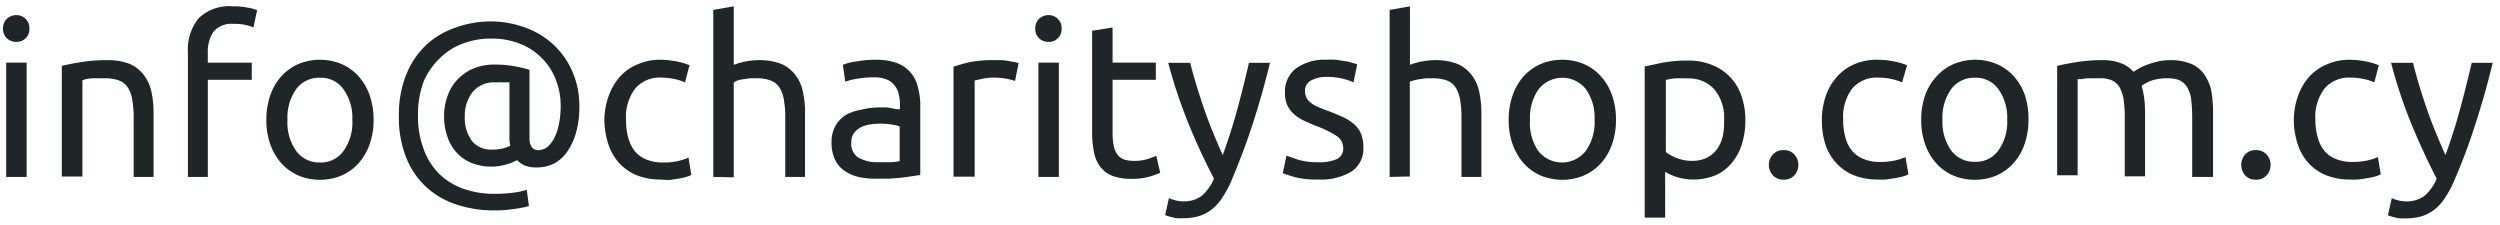 <svg id="Layer_1" data-name="Layer 1" xmlns="http://www.w3.org/2000/svg" viewBox="0 0 182.01 16.35"><defs><style>.cls-1{fill:#202528;}</style></defs><title>email-regular</title><path class="cls-1" d="M1.18,3.05A1,1,0,0,1,.5,2.79a.94.94,0,0,1-.28-.71A.94.94,0,0,1,.5,1.37a1,1,0,0,1,.68-.27.93.93,0,0,1,.68.27.91.91,0,0,1,.28.71.91.91,0,0,1-.28.71A.92.92,0,0,1,1.18,3.05Zm.76,9.83H.45V4.56H1.94Z"/><path class="cls-1" d="M4.5,4.8c.34-.09.79-.18,1.36-.27a11.21,11.21,0,0,1,1.95-.15,4.37,4.37,0,0,1,1.65.28,2.6,2.6,0,0,1,1,.79,3.07,3.07,0,0,1,.56,1.21,7.31,7.31,0,0,1,.16,1.55v4.67H9.73V8.53a7.08,7.08,0,0,0-.11-1.32,2.28,2.28,0,0,0-.34-.88,1.35,1.35,0,0,0-.64-.48,2.87,2.87,0,0,0-1-.15h-.5l-.49,0-.41.06L6,5.85v7H4.5Z"/><path class="cls-1" d="M16.93.46a5.23,5.23,0,0,1,1.12.1,3.14,3.14,0,0,1,.67.18L18.45,2a3.21,3.21,0,0,0-.55-.18A3.49,3.49,0,0,0,17,1.74a1.7,1.7,0,0,0-1.46.57,2.59,2.59,0,0,0-.41,1.53v.72h3.2V5.81h-3.2v7.07H13.68V3.81a3.61,3.61,0,0,1,.78-2.48A3.19,3.19,0,0,1,16.93.46Z"/><path class="cls-1" d="M27.2,8.72a5.29,5.29,0,0,1-.29,1.79,4.12,4.12,0,0,1-.81,1.38,3.58,3.58,0,0,1-1.24.89,4.11,4.11,0,0,1-3.13,0,3.58,3.58,0,0,1-1.24-.89,4.12,4.12,0,0,1-.81-1.38,5.29,5.29,0,0,1-.29-1.79,5.38,5.38,0,0,1,.29-1.79,4,4,0,0,1,.81-1.38,3.58,3.58,0,0,1,1.24-.89,4.11,4.11,0,0,1,3.13,0,3.58,3.58,0,0,1,1.24.89,4,4,0,0,1,.81,1.38A5.38,5.38,0,0,1,27.2,8.72Zm-1.55,0A3.52,3.52,0,0,0,25,6.49a2,2,0,0,0-1.72-.83,2.07,2.07,0,0,0-1.72.83,3.58,3.58,0,0,0-.63,2.23A3.58,3.58,0,0,0,21.57,11a2.07,2.07,0,0,0,1.72.83A2,2,0,0,0,25,11,3.52,3.52,0,0,0,25.65,8.72Z"/><path class="cls-1" d="M39.06,12.19a2.25,2.25,0,0,1-.85-.14,1.65,1.65,0,0,1-.56-.39,4,4,0,0,1-.85.33,3.76,3.76,0,0,1-1,.14,3.88,3.88,0,0,1-1.4-.24,3,3,0,0,1-1.1-.72A3.17,3.17,0,0,1,32.59,10a4.55,4.55,0,0,1-.26-1.6A4.27,4.27,0,0,1,32.58,7a3.26,3.26,0,0,1,.71-1.19A3.37,3.37,0,0,1,34.44,5,4,4,0,0,1,36,4.7a8.55,8.55,0,0,1,1.5.13,8,8,0,0,1,1.05.26V10a1.19,1.19,0,0,0,.17.72.59.59,0,0,0,.47.21,1.07,1.07,0,0,0,.73-.29,2.36,2.36,0,0,0,.51-.75,4.47,4.47,0,0,0,.29-1,6.67,6.67,0,0,0,.1-1.19,5.16,5.16,0,0,0-.35-1.89,4.57,4.57,0,0,0-2.6-2.62,5.47,5.47,0,0,0-2.11-.38,5.7,5.7,0,0,0-2.14.39,4.72,4.72,0,0,0-1.68,1.12A5,5,0,0,0,30.82,6a6.9,6.9,0,0,0-.39,2.4,6.69,6.69,0,0,0,.42,2.47A4.78,4.78,0,0,0,32,12.68a4.84,4.84,0,0,0,1.76,1.07,6.6,6.6,0,0,0,2.23.36A9.47,9.47,0,0,0,37.56,14a5.78,5.78,0,0,0,.79-.18L38.51,15a6.61,6.61,0,0,1-1,.2,9.31,9.31,0,0,1-1.53.12,8.76,8.76,0,0,1-2.69-.41,6.11,6.11,0,0,1-2.21-1.25,5.87,5.87,0,0,1-1.49-2.14,7.88,7.88,0,0,1-.55-3.1,7.79,7.79,0,0,1,.54-3,6.2,6.2,0,0,1,1.46-2.16A6.1,6.1,0,0,1,33.19,2a7.51,7.51,0,0,1,2.55-.44A7.26,7.26,0,0,1,38.22,2a6,6,0,0,1,2.05,1.23,5.83,5.83,0,0,1,1.39,1.95,6.34,6.34,0,0,1,.52,2.59,7,7,0,0,1-.25,1.92,4.67,4.67,0,0,1-.67,1.4,2.59,2.59,0,0,1-1,.85A2.7,2.7,0,0,1,39.06,12.19Zm-3.21-1.3a3.23,3.23,0,0,0,.69-.07,2.31,2.31,0,0,0,.61-.21,3,3,0,0,1-.06-.42c0-.14,0-.27,0-.4V6A2.31,2.31,0,0,0,36.7,6a5.32,5.32,0,0,0-.6,0,2,2,0,0,0-1.7.71,2.78,2.78,0,0,0-.56,1.77,2.79,2.79,0,0,0,.54,1.81A1.8,1.8,0,0,0,35.85,10.89Z"/><path class="cls-1" d="M48.11,13.07a4.62,4.62,0,0,1-1.77-.32,3.54,3.54,0,0,1-1.28-.9,3.79,3.79,0,0,1-.77-1.36A5.73,5.73,0,0,1,44,8.74,5.26,5.26,0,0,1,44.31,7a4.26,4.26,0,0,1,.79-1.38,3.52,3.52,0,0,1,1.26-.91A4,4,0,0,1,48,4.35a6,6,0,0,1,1.12.1,4.79,4.79,0,0,1,1.08.3L49.87,6a3.58,3.58,0,0,0-.78-.25,4.57,4.57,0,0,0-.93-.1,2.34,2.34,0,0,0-1.91.79,3.4,3.4,0,0,0-.67,2.29A4.82,4.82,0,0,0,45.73,10a2.88,2.88,0,0,0,.48,1,2.17,2.17,0,0,0,.84.61,3.14,3.14,0,0,0,1.25.22,4.51,4.51,0,0,0,1.83-.35l.2,1.25a1.62,1.62,0,0,1-.36.15,5.15,5.15,0,0,1-.55.12l-.65.1A5,5,0,0,1,48.11,13.07Z"/><path class="cls-1" d="M51.93,12.88V.72L53.42.46V4.72a5.24,5.24,0,0,1,1.83-.34,4.37,4.37,0,0,1,1.65.28,2.6,2.6,0,0,1,1,.79,2.93,2.93,0,0,1,.55,1.21,6.71,6.71,0,0,1,.16,1.55v4.67H57.17V8.53a7.08,7.08,0,0,0-.11-1.32,2.28,2.28,0,0,0-.34-.88,1.35,1.35,0,0,0-.64-.48,2.87,2.87,0,0,0-1-.15l-.5,0-.49.07a3.62,3.62,0,0,0-.41.09L53.42,6v6.91Z"/><path class="cls-1" d="M63.76,4.35a4.4,4.4,0,0,1,1.51.23A2.4,2.4,0,0,1,66.8,6.25,5.15,5.15,0,0,1,67,7.53v5.21l-.54.08-.77.11-.94.08c-.34,0-.67,0-1,0a5.34,5.34,0,0,1-1.3-.14,3,3,0,0,1-1-.46,2,2,0,0,1-.67-.82,2.87,2.87,0,0,1-.24-1.23,2.38,2.38,0,0,1,.28-1.19,2.24,2.24,0,0,1,.76-.8A3.41,3.41,0,0,1,62.64,8,5.79,5.79,0,0,1,64,7.82l.47,0a3.06,3.06,0,0,1,.45.06l.38.07.22,0V7.62a3,3,0,0,0-.08-.73,1.56,1.56,0,0,0-.29-.64,1.33,1.33,0,0,0-.56-.45,2.29,2.29,0,0,0-.94-.17,7,7,0,0,0-1.29.11,4.11,4.11,0,0,0-.82.21l-.18-1.23a4.22,4.22,0,0,1,1-.25A8.38,8.38,0,0,1,63.76,4.35Zm.13,7.46q.52,0,.93,0a3.85,3.85,0,0,0,.68-.08V9.21A2.13,2.13,0,0,0,65,9.08,5.39,5.39,0,0,0,64.11,9a6.07,6.07,0,0,0-.71.05,2.21,2.21,0,0,0-.69.2,1.42,1.42,0,0,0-.52.42,1.05,1.05,0,0,0-.21.69,1.18,1.18,0,0,0,.51,1.11A2.69,2.69,0,0,0,63.89,11.81Z"/><path class="cls-1" d="M72.49,4.38l.44,0a3.86,3.86,0,0,1,.49.06l.44.08.3.07-.26,1.3a5.55,5.55,0,0,0-.58-.15,5,5,0,0,0-1-.09,3.75,3.75,0,0,0-.82.09l-.54.12v7H69.42v-8a9.5,9.5,0,0,1,1.31-.36A8.62,8.62,0,0,1,72.49,4.38Z"/><path class="cls-1" d="M76.33,3.05a1,1,0,0,1-.68-.26.94.94,0,0,1-.28-.71.94.94,0,0,1,.28-.71,1,1,0,0,1,.68-.27.93.93,0,0,1,.68.27.91.91,0,0,1,.28.71.91.91,0,0,1-.28.71A.92.92,0,0,1,76.33,3.05Zm.76,9.83H75.6V4.56h1.49Z"/><path class="cls-1" d="M81,4.56h3.15V5.81H81V9.65a4.92,4.92,0,0,0,.09,1,1.65,1.65,0,0,0,.29.64,1.15,1.15,0,0,0,.48.33,2.26,2.26,0,0,0,.67.09,3.18,3.18,0,0,0,1.08-.15c.28-.1.47-.17.57-.22l.29,1.24a6,6,0,0,1-.78.28,4.57,4.57,0,0,1-1.28.16,3.93,3.93,0,0,1-1.4-.21,2,2,0,0,1-.89-.65,2.51,2.51,0,0,1-.47-1.06,7.05,7.05,0,0,1-.14-1.47V2.24L81,2Z"/><path class="cls-1" d="M85.1,14.43a3.56,3.56,0,0,0,.46.15,2.09,2.09,0,0,0,.55.08,2.18,2.18,0,0,0,1.38-.4A3.26,3.26,0,0,0,88.38,13c-.67-1.28-1.3-2.64-1.88-4.07a37.12,37.12,0,0,1-1.45-4.36h1.6c.12.48.26,1,.43,1.55s.35,1.13.55,1.71.42,1.18.66,1.76.48,1.16.73,1.7c.41-1.12.76-2.23,1.06-3.33s.58-2.23.85-3.39h1.53c-.38,1.57-.81,3.07-1.28,4.52s-1,2.8-1.52,4.05A7.45,7.45,0,0,1,89,14.37a3.57,3.57,0,0,1-.76.86,2.93,2.93,0,0,1-.94.5,4.19,4.19,0,0,1-1.17.16l-.37,0a2.32,2.32,0,0,1-.38-.06l-.33-.09-.22-.08Z"/><path class="cls-1" d="M96,11.81a3,3,0,0,0,1.35-.24.82.82,0,0,0,.44-.77,1.06,1.06,0,0,0-.43-.87,7.38,7.38,0,0,0-1.43-.72c-.32-.12-.62-.25-.92-.39a3.37,3.37,0,0,1-.76-.47,2.16,2.16,0,0,1-.51-.65,2.12,2.12,0,0,1-.19-1A2.11,2.11,0,0,1,94.33,5a3.52,3.52,0,0,1,2.23-.65,5.48,5.48,0,0,1,.7,0l.66.1a3.22,3.22,0,0,1,.53.12l.36.11L98.54,6a3.48,3.48,0,0,0-.75-.26,4.43,4.43,0,0,0-1.23-.14,2.22,2.22,0,0,0-1.09.25.81.81,0,0,0-.46.77,1.06,1.06,0,0,0,.1.48,1.14,1.14,0,0,0,.32.38,2.26,2.26,0,0,0,.54.31,7.55,7.55,0,0,0,.76.3c.4.15.75.3,1.06.44a3.58,3.58,0,0,1,.79.51,1.89,1.89,0,0,1,.51.7,2.64,2.64,0,0,1,.17,1,2,2,0,0,1-.85,1.74,4.31,4.31,0,0,1-2.44.59,6.48,6.48,0,0,1-1.73-.18c-.42-.13-.7-.22-.85-.28l.27-1.28.82.29A5,5,0,0,0,96,11.81Z"/><path class="cls-1" d="M101.17,12.88V.72l1.48-.26V4.72a5.24,5.24,0,0,1,1.83-.34,4.37,4.37,0,0,1,1.65.28,2.6,2.6,0,0,1,1,.79,2.94,2.94,0,0,1,.56,1.21,7.31,7.31,0,0,1,.16,1.55v4.67H106.4V8.53a7.08,7.08,0,0,0-.11-1.32,2.28,2.28,0,0,0-.34-.88,1.35,1.35,0,0,0-.64-.48,2.87,2.87,0,0,0-1-.15l-.5,0-.49.07a3.62,3.62,0,0,0-.41.09l-.27.08v6.91Z"/><path class="cls-1" d="M117.65,8.72a5.29,5.29,0,0,1-.29,1.79,4.12,4.12,0,0,1-.81,1.38,3.67,3.67,0,0,1-1.24.89,4.13,4.13,0,0,1-3.14,0,3.67,3.67,0,0,1-1.24-.89,4.28,4.28,0,0,1-.8-1.38,5.06,5.06,0,0,1-.29-1.79,5.13,5.13,0,0,1,.29-1.79,4.17,4.17,0,0,1,.8-1.38,3.67,3.67,0,0,1,1.24-.89,4.13,4.13,0,0,1,3.14,0,3.67,3.67,0,0,1,1.24.89,4,4,0,0,1,.81,1.38A5.38,5.38,0,0,1,117.65,8.72Zm-1.56,0a3.58,3.58,0,0,0-.63-2.23,2.2,2.2,0,0,0-3.44,0,3.58,3.58,0,0,0-.63,2.23A3.58,3.58,0,0,0,112,11a2.2,2.2,0,0,0,3.44,0A3.58,3.58,0,0,0,116.09,8.72Z"/><path class="cls-1" d="M127.07,8.74a5.72,5.72,0,0,1-.25,1.74,3.83,3.83,0,0,1-.73,1.37,3.23,3.23,0,0,1-1.17.9,4.24,4.24,0,0,1-2.87.13,4.09,4.09,0,0,1-.82-.37v3.33h-1.49v-11l1.32-.28a10,10,0,0,1,1.83-.15,4.52,4.52,0,0,1,1.73.31,3.69,3.69,0,0,1,1.31.86,3.6,3.6,0,0,1,.84,1.37A5.18,5.18,0,0,1,127.07,8.74Zm-1.55,0a3.22,3.22,0,0,0-.72-2.25,2.49,2.49,0,0,0-1.92-.78,9.15,9.15,0,0,0-1,0,4.39,4.39,0,0,0-.6.11v5.25a3.05,3.05,0,0,0,.78.43,2.94,2.94,0,0,0,1.12.21,2.45,2.45,0,0,0,1.1-.23,2.09,2.09,0,0,0,.74-.64,2.7,2.7,0,0,0,.42-1A5,5,0,0,0,125.52,8.74Z"/><path class="cls-1" d="M130.93,12a1.13,1.13,0,0,1-.29.76,1,1,0,0,1-.79.32,1,1,0,0,1-.78-.32,1.13,1.13,0,0,1,0-1.51,1,1,0,0,1,.78-.32,1,1,0,0,1,.79.32A1.12,1.12,0,0,1,130.93,12Z"/><path class="cls-1" d="M136.72,13.07a4.62,4.62,0,0,1-1.77-.32,3.46,3.46,0,0,1-1.28-.9,3.67,3.67,0,0,1-.78-1.36,5.74,5.74,0,0,1-.25-1.75A5.26,5.26,0,0,1,132.92,7a4.08,4.08,0,0,1,.79-1.38A3.52,3.52,0,0,1,135,4.68a4,4,0,0,1,1.65-.33,6,6,0,0,1,1.12.1,4.7,4.7,0,0,1,1.07.3L138.48,6a3.76,3.76,0,0,0-.78-.25,4.57,4.57,0,0,0-.93-.1,2.36,2.36,0,0,0-1.92.79,3.46,3.46,0,0,0-.66,2.29,4.82,4.82,0,0,0,.15,1.23,2.55,2.55,0,0,0,.48,1,2.17,2.17,0,0,0,.84.61,3.11,3.11,0,0,0,1.25.22,5,5,0,0,0,1.07-.11,4.77,4.77,0,0,0,.75-.24l.21,1.25a1.74,1.74,0,0,1-.37.15,5.52,5.52,0,0,1-.54.12l-.65.1A5.07,5.07,0,0,1,136.72,13.07Z"/><path class="cls-1" d="M147.68,8.72a5.29,5.29,0,0,1-.29,1.79,4.12,4.12,0,0,1-.81,1.38,3.67,3.67,0,0,1-1.24.89,4.11,4.11,0,0,1-3.13,0,3.58,3.58,0,0,1-1.24-.89,4.12,4.12,0,0,1-.81-1.38,5.29,5.29,0,0,1-.29-1.79,5.38,5.38,0,0,1,.29-1.79A4,4,0,0,1,141,5.55a3.58,3.58,0,0,1,1.24-.89,4.11,4.11,0,0,1,3.13,0,3.67,3.67,0,0,1,1.24.89,4,4,0,0,1,.81,1.38A5.38,5.38,0,0,1,147.68,8.72Zm-1.55,0a3.52,3.52,0,0,0-.64-2.23,2,2,0,0,0-1.72-.83,2.07,2.07,0,0,0-1.72.83,3.58,3.58,0,0,0-.63,2.23,3.58,3.58,0,0,0,.63,2.23,2.07,2.07,0,0,0,1.72.83,2,2,0,0,0,1.72-.83A3.52,3.52,0,0,0,146.13,8.72Z"/><path class="cls-1" d="M149.77,4.8c.34-.09.8-.18,1.36-.27a11.08,11.08,0,0,1,1.94-.15,3.51,3.51,0,0,1,1.34.22,2.29,2.29,0,0,1,.92.63,3.94,3.94,0,0,1,.35-.22,3.27,3.27,0,0,1,.59-.28,6.56,6.56,0,0,1,.78-.24,4,4,0,0,1,.93-.11,3.91,3.91,0,0,1,1.57.28,2.25,2.25,0,0,1,.95.79A3.14,3.14,0,0,1,161,6.67a9.17,9.17,0,0,1,.12,1.54v4.67H159.6V8.53a11.39,11.39,0,0,0-.07-1.27,2.4,2.4,0,0,0-.28-.88,1.23,1.23,0,0,0-.54-.52,2.08,2.08,0,0,0-.89-.16,3.4,3.4,0,0,0-1.24.19,2.77,2.77,0,0,0-.66.36,6,6,0,0,1,.19.92,8.57,8.57,0,0,1,.06,1v4.67h-1.48V8.53a9.25,9.25,0,0,0-.08-1.27,2.85,2.85,0,0,0-.28-.88,1.31,1.31,0,0,0-.55-.52,2,2,0,0,0-.87-.16h-.48l-.49,0-.42.06-.26,0v7h-1.49Z"/><path class="cls-1" d="M165.31,12a1.13,1.13,0,0,1-.29.76,1,1,0,0,1-.78.32,1,1,0,0,1-.79-.32,1.16,1.16,0,0,1,0-1.51,1,1,0,0,1,.79-.32,1,1,0,0,1,.78.32A1.12,1.12,0,0,1,165.31,12Z"/><path class="cls-1" d="M171.1,13.07a4.62,4.62,0,0,1-1.77-.32,3.54,3.54,0,0,1-1.28-.9,3.79,3.79,0,0,1-.77-1.36A5.73,5.73,0,0,1,167,8.74,5.26,5.26,0,0,1,167.3,7a4.26,4.26,0,0,1,.79-1.38,3.61,3.61,0,0,1,1.26-.91A4.07,4.07,0,0,1,171,4.35a6.14,6.14,0,0,1,1.12.1,4.85,4.85,0,0,1,1.07.3L172.86,6a3.66,3.66,0,0,0-.77-.25,4.75,4.75,0,0,0-.94-.1,2.34,2.34,0,0,0-1.91.79,3.4,3.4,0,0,0-.67,2.29,4.41,4.41,0,0,0,.16,1.23,2.55,2.55,0,0,0,.48,1,2,2,0,0,0,.84.61,3.06,3.06,0,0,0,1.24.22,5.05,5.05,0,0,0,1.08-.11,4.77,4.77,0,0,0,.75-.24l.21,1.25a2,2,0,0,1-.37.15,5.15,5.15,0,0,1-.55.12l-.64.1A5.22,5.22,0,0,1,171.1,13.07Z"/><path class="cls-1" d="M174.13,14.43a2.93,2.93,0,0,0,.45.15,2.15,2.15,0,0,0,.55.08,2.18,2.18,0,0,0,1.38-.4A3.26,3.26,0,0,0,177.4,13c-.67-1.28-1.29-2.64-1.88-4.07a35.3,35.3,0,0,1-1.44-4.36h1.6c.11.48.26,1,.42,1.55s.35,1.13.55,1.71.42,1.18.66,1.76.48,1.16.73,1.7c.41-1.12.76-2.23,1.06-3.33s.58-2.23.85-3.39h1.53c-.38,1.57-.81,3.07-1.28,4.52a41.3,41.3,0,0,1-1.52,4.05,7.45,7.45,0,0,1-.66,1.24,3.57,3.57,0,0,1-.76.86,2.93,2.93,0,0,1-.94.5,4.14,4.14,0,0,1-1.17.16l-.37,0a2.5,2.5,0,0,1-.38-.06l-.33-.09-.22-.08Z"/></svg>